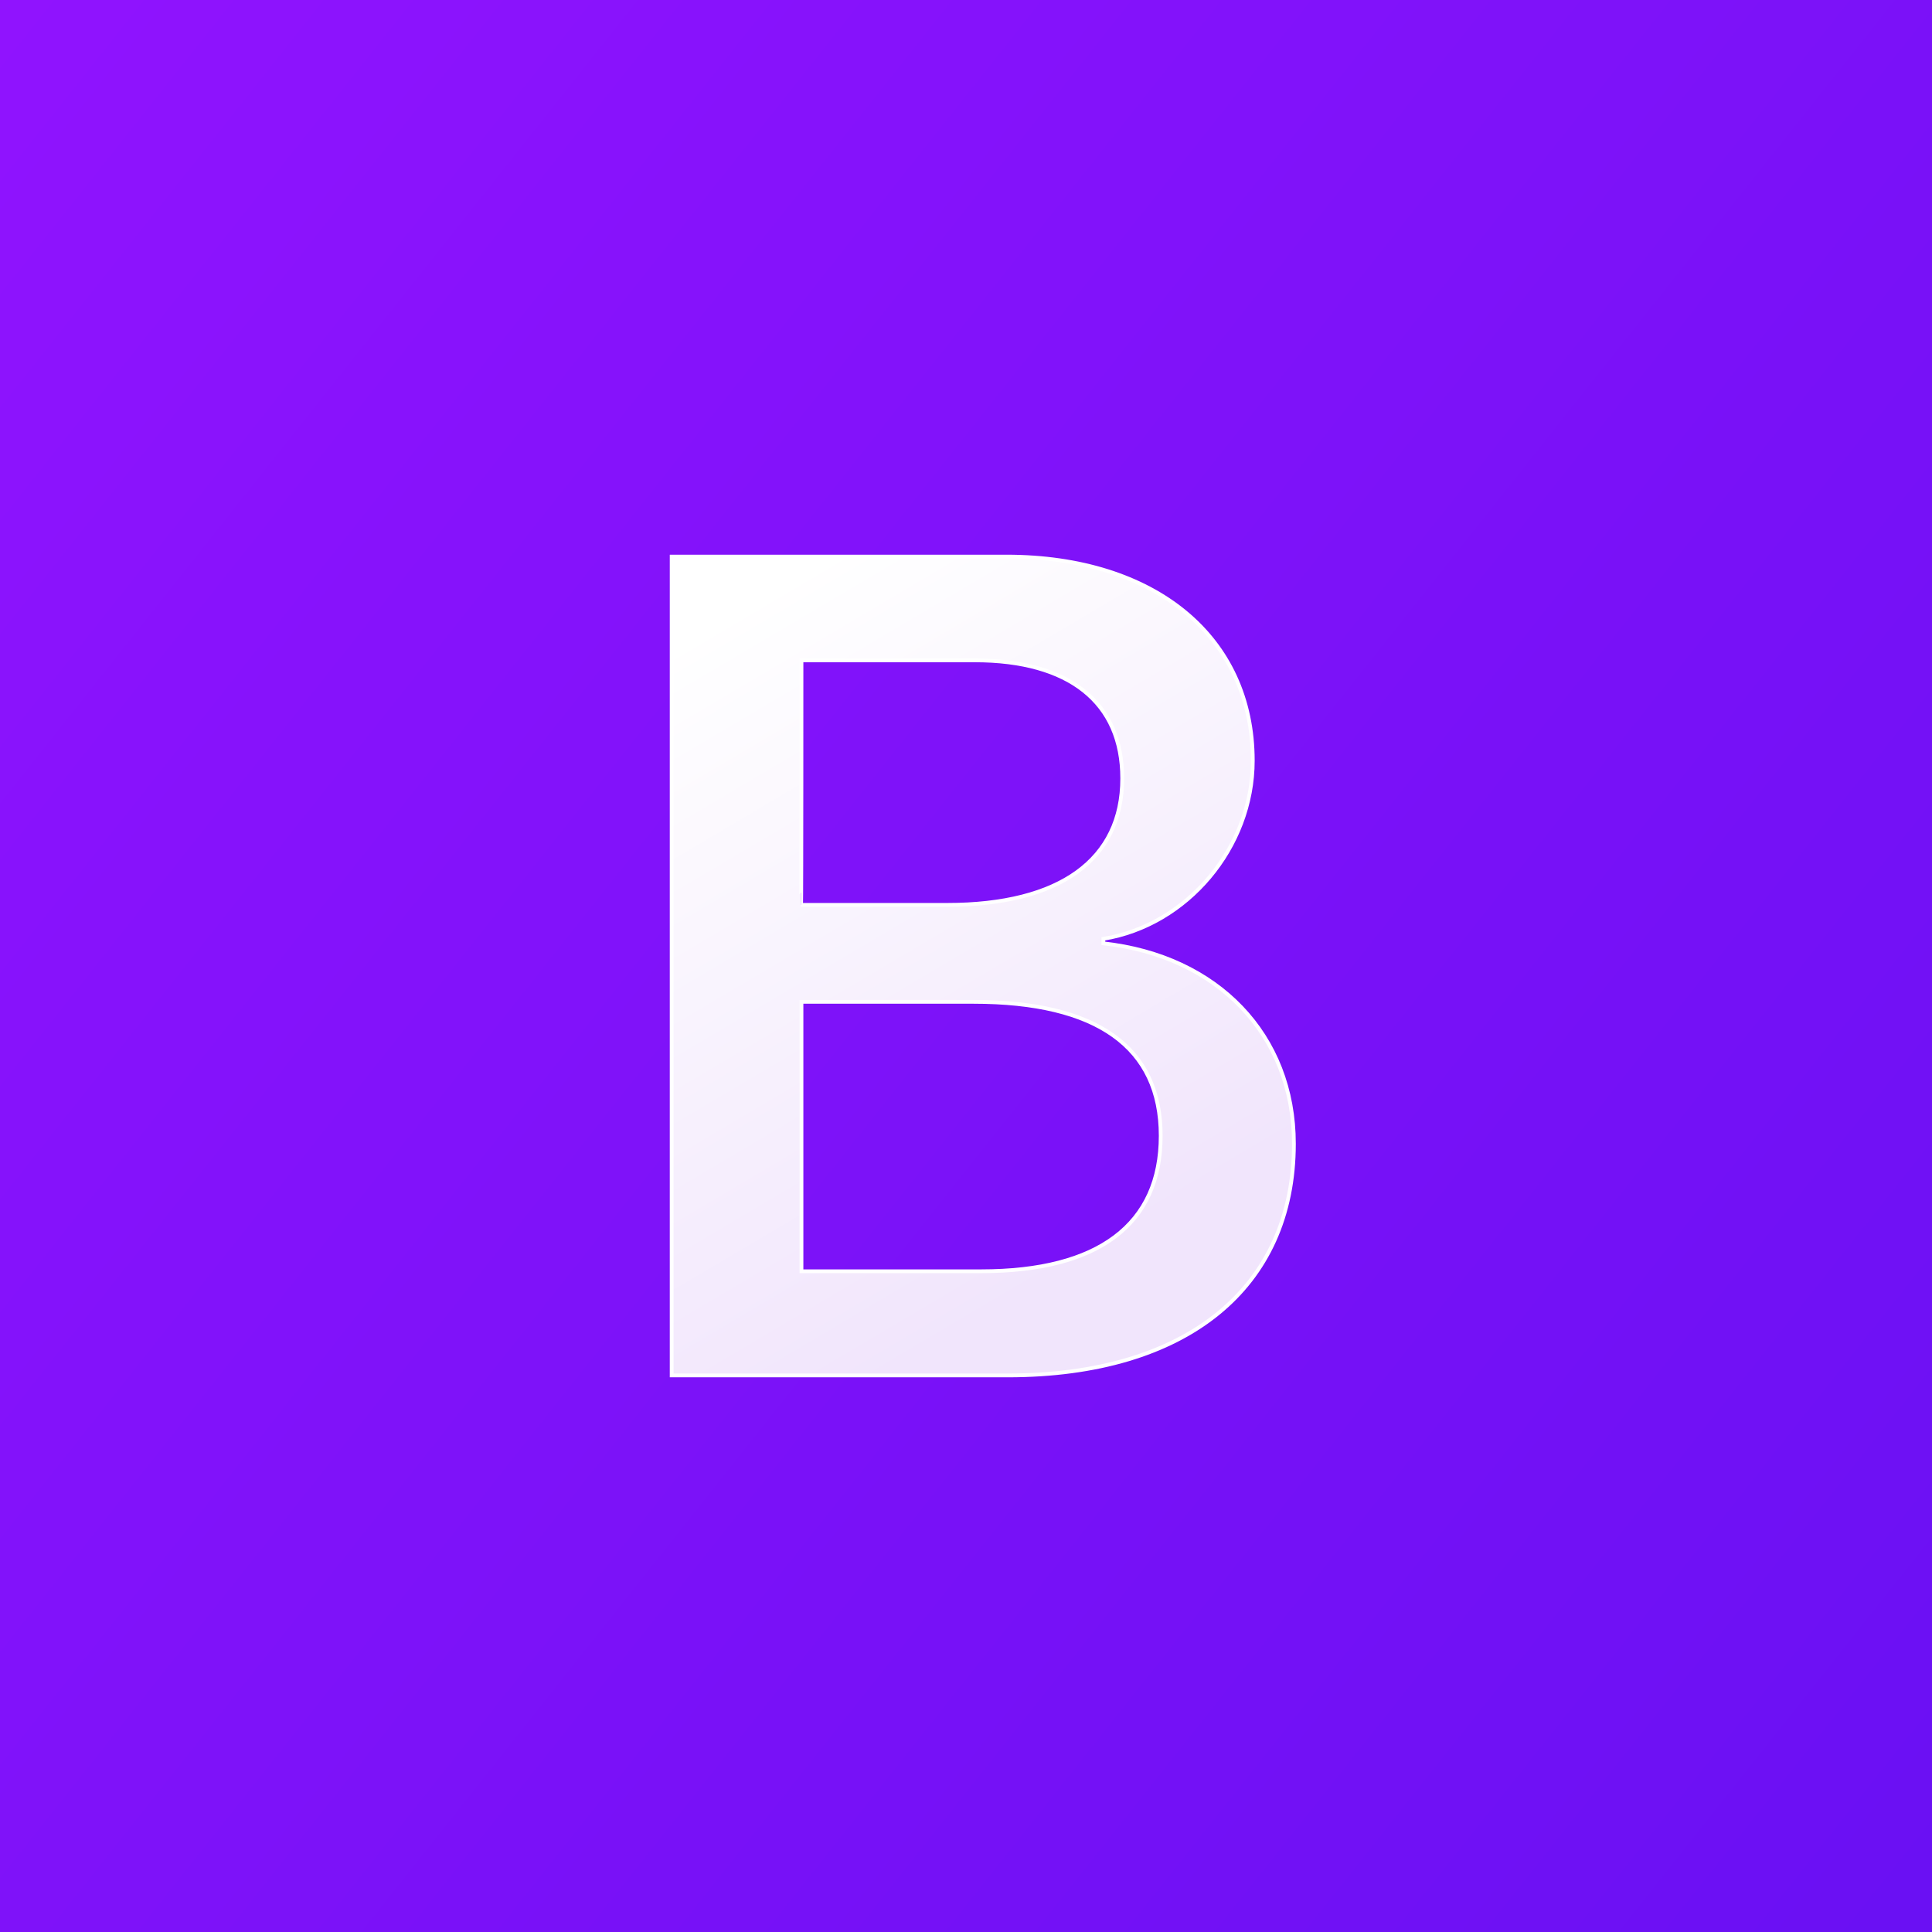 <svg xmlns="http://www.w3.org/2000/svg" viewBox="0 0 512 512" style="enable-background:new 0 0 512 512" xml:space="preserve"><rect x="0" y="0" width="512" height="512" fill="#333333" stroke="none"/><linearGradient id="a" gradientUnits="userSpaceOnUse" x1="-24.199" y1="33.578" x2="588.917" y2="520.27"><stop offset="0" style="stop-color:#9013fe"/><stop offset="1" style="stop-color:#6610f2"/></linearGradient><path style="fill:url(#a)" d="M0 0h512v512H0z"/><linearGradient id="b" gradientUnits="userSpaceOnUse" x1="189.147" y1="349.681" x2="289.153" y2="180.549" gradientTransform="matrix(1 0 0 -1 0 514)"><stop offset="0" style="stop-color:#fff"/><stop offset="1" style="stop-color:#f1e5fc"/></linearGradient><path d="M267.1 364.5c47.3 0 75.8-23.2 75.8-61.4 0-28.9-20.3-49.8-50.5-53.1v-1.2c22.2-3.6 39.6-24.2 39.6-47.2 0-32.8-25.9-54.1-65.3-54.1H178v217h89.1zM212.4 175h45.9c25 0 39.1 11.1 39.1 31.3 0 21.5-16.5 33.5-46.4 33.5h-38.7c.1 0 .1-64.8.1-64.8zm0 161.9v-71.4H258c32.7 0 49.6 12 49.6 35.5s-16.5 35.9-47.6 35.9h-47.6z" style="fill:url(#b);stroke:#fff"/></svg>